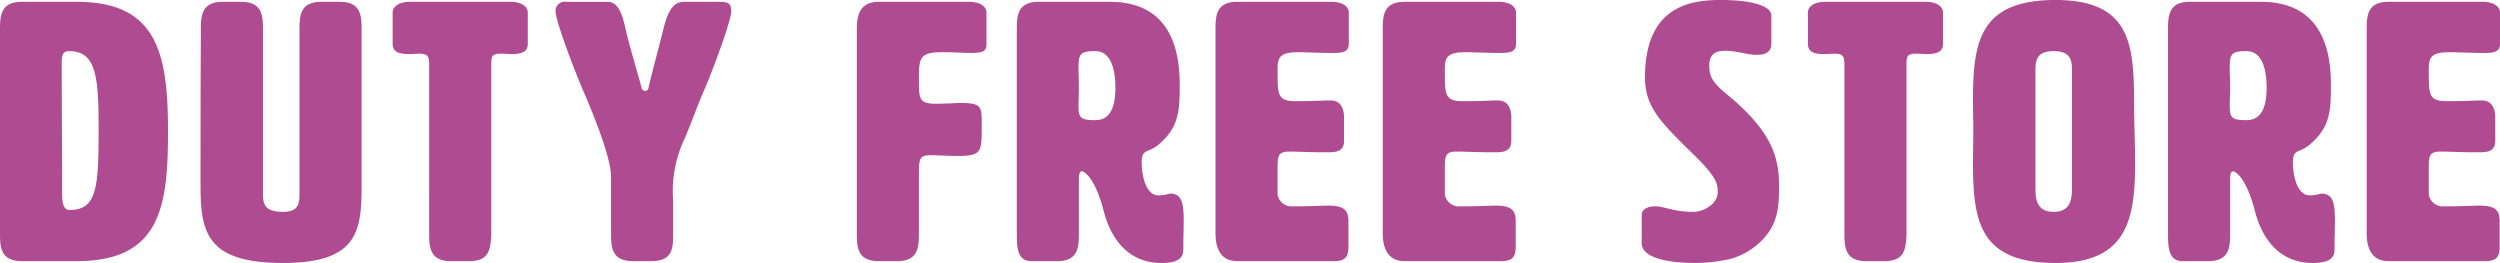 <svg xmlns="http://www.w3.org/2000/svg" width="285.21" height="30" viewBox="0 0 285.21 30">
  <g id="グループ_70" data-name="グループ 70" transform="translate(-85.355 -3600.55)">
    <g id="グループ_57" data-name="グループ 57" transform="translate(85.355 3600.55)">
      <path id="パス_1784" data-name="パス 1784" d="M-100.145-21.242c-2.5,0-2.5,1.667-2.5,3.333V5.008c0,1.667,0,3.333,2.5,3.333h6.25c9.583,0,10.417-6.25,10.417-14.792,0-8.958-1.25-14.792-10.417-14.792Zm5.417,5.625c3.125,0,3.333,3.125,3.333,8.958,0,6.667-.208,9.167-3.333,9.167-.75,0-.833-1-.833-2.083,0-4.917-.042-10.042-.042-14.75C-95.6-15.2-95.478-15.617-94.728-15.617Zm33.334-2.333c0-1.625,0-3.292-2.5-3.292h-2.083c-2.5,0-2.5,1.667-2.5,3.292V.425c0,1.25,0,2.292-1.875,2.292-2.292,0-2.292-1.042-2.292-2.292V-17.908c0-1.667,0-3.333-2.5-3.333h-2.083c-2.5,0-2.5,1.667-2.5,3.333,0,0-.042,4.333-.042,17.5,0,5.417.625,8.958,9.417,8.958,8.375,0,8.958-3.5,8.958-8.667ZM-46.6-14.033c0-1.042.083-1.292,1.125-1.292.5,0,.875.042,1.167.042,1.042,0,1.875-.167,1.875-1.167v-3.542c0-.833-.917-1.25-1.958-1.25h-11.5c-1.042,0-1.958.417-1.958,1.25v3.542c0,1,.833,1.167,1.875,1.167.5,0,.917-.042,1.208-.042.875,0,1.083.25,1.083,1.292V5.008c0,1.667,0,3.333,2.5,3.333H-49.1c2.333,0,2.417-1.458,2.5-3.042Zm18.25,22.375c2.5,0,2.5-1.542,2.5-3.167V1.467a14.051,14.051,0,0,1,1.417-7.333c.875-2.167,1.583-4.083,1.958-4.917.833-1.833,3.25-8.208,3.25-9.375,0-1.083-.458-1.083-1.708-1.083h-3.708c-1.5,0-2,1.792-2.375,3.333-.333,1.333-1.583,6.042-1.625,6.417-.042.292-.208.417-.417.417a.488.488,0,0,1-.417-.458c-.083-.375-1.458-5.042-1.75-6.375-.333-1.542-.75-3.333-2.083-3.333h-4.75a1.034,1.034,0,0,0-1.208,1.083c0,1.167,2.458,7.5,3.292,9.375l.125.292c.75,1.75,2.917,6.958,2.917,9.208V5.008c0,1.667,0,3.333,2.5,3.333ZM4.772-15.492c1.958,0,2.25.083,3.292.083,1.5,0,1.833-.208,1.833-1.042v-3.542c0-.833-.917-1.25-1.958-1.25H-2.394c-2.5,0-2.5,2.083-2.5,3.333V5.008c0,1.667,0,3.333,2.5,3.333H-.311c2.5,0,2.5-1.667,2.5-3.333V-1.325c0-2.125.042-2.417,1.417-2.417.625,0,2.083.083,2.917.083,2.833,0,2.833-.417,2.833-3.417V-7.45c0-1.875-.083-2.25-2.458-2.25-.708,0-1.125.083-2.875.083-1.833,0-1.833-.667-1.833-2.667C2.189-14.742,2.189-15.492,4.772-15.492Zm11.083-5.75c-2.5,0-2.5,1.667-2.5,3.333V5.008c0,1.667,0,3.333,1.667,3.333h2.917c2.5,0,2.5-1.667,2.5-3.333V-.908c0-.333,0-1,.333-1,.25,0,1.5.667,2.5,4.542.792,3.083,2.75,5.917,6.583,5.917,2.167,0,2.5-.75,2.5-1.583,0-1.25.042-2.375.042-3.292,0-1.917-.208-3.042-1.542-3.042a5.574,5.574,0,0,1-1.333.208c-1.375,0-1.917-2.083-1.917-3.792,0-1.583.75-1,1.917-2,2.375-2,2.417-3.917,2.417-6.917,0-4.917-1.75-9.375-7.958-9.375Zm6.458,5.625c1.875,0,2.292,2.292,2.292,4.167s-.417,3.708-2.292,3.708c-1.667,0-1.917-.25-1.917-1.625,0-.5.042-1.25.042-2.083,0-.875-.042-1.833-.042-2.375C20.4-15.325,20.647-15.617,22.314-15.617ZM43.106-2.2c0-1.375,0-1.958,1.333-1.958.875,0,2.208.083,4.333.083,1.042,0,1.917-.083,1.917-1.333V-8.075c0-.458-.083-1.917-1.542-1.917-.958,0-1.375.083-3.958.083-2.083,0-2.083-.708-2.083-3.417,0-1.333,0-2.167,2.292-2.167,1.042,0,2.333.083,3.958.083,1.042,0,1.875-.042,1.875-1.042v-3.542c0-.833-.917-1.25-1.958-1.25H38.523c-2.5,0-2.5,1.667-2.5,3.333V5.008c0,.833,0,3.333,2.5,3.333h11c1.25,0,1.667-.417,1.667-1.667V3.758c0-1.25-.542-1.75-2.292-1.75-.875,0-1.667.083-4.042.083A1.616,1.616,0,0,1,43.106.717Zm19.083,0c0-1.375,0-1.958,1.333-1.958.875,0,2.208.083,4.333.083,1.042,0,1.917-.083,1.917-1.333V-8.075c0-.458-.083-1.917-1.542-1.917-.958,0-1.375.083-3.958.083-2.083,0-2.083-.708-2.083-3.417,0-1.333,0-2.167,2.292-2.167,1.042,0,2.333.083,3.958.083,1.042,0,1.875-.042,1.875-1.042v-3.542c0-.833-.917-1.25-1.958-1.25H57.606c-2.5,0-2.5,1.667-2.5,3.333V5.008c0,.833,0,3.333,2.5,3.333h11c1.25,0,1.667-.417,1.667-1.667V3.758c0-1.25-.542-1.75-2.292-1.75-.875,0-1.667.083-4.042.083A1.616,1.616,0,0,1,62.189.717ZM85.023-12.617c0,3.417,1.833,5.167,5.708,8.958,2.542,2.5,2.583,3.208,2.583,4.167,0,1.292-1.583,2.208-2.75,2.208-2.375,0-3.292-.625-4.375-.625-1.125,0-1.542.5-1.542,1V6.3c0,1.667,3,2.25,6.083,2.25a17.549,17.549,0,0,0,4-.458A7.922,7.922,0,0,0,99.19,4.967c1.083-1.625,1.125-3.375,1.125-5.292,0-3.375-1-6.292-5.958-10.375-1.625-1.333-2-2-2-3.292,0-1.333.792-1.667,1.792-1.667,1.208,0,2.708.458,3.375.458h.333c1.417,0,1.583-.792,1.583-1.25v-3.208c0-1.167-2.333-1.792-5.792-1.792C90.315-21.45,85.023-20.825,85.023-12.617Zm29.834-1.417c0-1.042.083-1.292,1.125-1.292.5,0,.875.042,1.167.042,1.042,0,1.875-.167,1.875-1.167v-3.542c0-.833-.917-1.25-1.958-1.25h-11.5c-1.042,0-1.958.417-1.958,1.25v3.542c0,1,.833,1.167,1.875,1.167.5,0,.917-.042,1.208-.042.875,0,1.083.25,1.083,1.292V5.008c0,1.667,0,3.333,2.5,3.333h2.083c2.333,0,2.417-1.458,2.5-3.042Zm7.625,7.583c0,1.167-.042,2.292-.042,3.417,0,6.667.625,11.583,9.417,11.583,8.042,0,9.083-4.792,9.083-11.375,0-2.208-.125-4.667-.125-7.167,0-6.625-.583-11.458-8.958-11.458-8.792,0-9.417,4.917-9.417,11.625C122.44-8.742,122.482-7.617,122.482-6.45Zm9.167-9.167c2.083,0,2.083,1.25,2.083,2.292V-.2c0,1.25,0,2.917-2.083,2.917S129.565,1.05,129.565-.2V-13.325C129.565-14.367,129.565-15.617,131.648-15.617Zm15.542-5.625c-2.5,0-2.5,1.667-2.5,3.333V5.008c0,1.667,0,3.333,1.667,3.333h2.917c2.5,0,2.5-1.667,2.5-3.333V-.908c0-.333,0-1,.333-1,.25,0,1.5.667,2.5,4.542.792,3.083,2.75,5.917,6.583,5.917,2.167,0,2.5-.75,2.5-1.583,0-1.25.042-2.375.042-3.292,0-1.917-.208-3.042-1.542-3.042a5.573,5.573,0,0,1-1.333.208c-1.375,0-1.917-2.083-1.917-3.792,0-1.583.75-1,1.917-2,2.375-2,2.417-3.917,2.417-6.917,0-4.917-1.75-9.375-7.958-9.375Zm6.458,5.625c1.875,0,2.292,2.292,2.292,4.167s-.417,3.708-2.292,3.708c-1.667,0-1.917-.25-1.917-1.625,0-.5.042-1.25.042-2.083,0-.875-.042-1.833-.042-2.375C151.732-15.325,151.982-15.617,153.648-15.617ZM174.44-2.2c0-1.375,0-1.958,1.333-1.958.875,0,2.208.083,4.333.083,1.042,0,1.917-.083,1.917-1.333V-8.075c0-.458-.083-1.917-1.542-1.917-.958,0-1.375.083-3.958.083-2.083,0-2.083-.708-2.083-3.417,0-1.333,0-2.167,2.292-2.167,1.042,0,2.333.083,3.958.083,1.042,0,1.875-.042,1.875-1.042v-3.542c0-.833-.917-1.25-1.958-1.25h-10.75c-2.5,0-2.5,1.667-2.5,3.333V5.008c0,.833,0,3.333,2.5,3.333h11c1.25,0,1.667-.417,1.667-1.667V3.758c0-1.25-.542-1.75-2.292-1.75-.875,0-1.667.083-4.042.083A1.616,1.616,0,0,1,174.44.717Z" transform="translate(102.645 21.45)" fill="#af4b91"/>
    </g>
  </g>
</svg>
